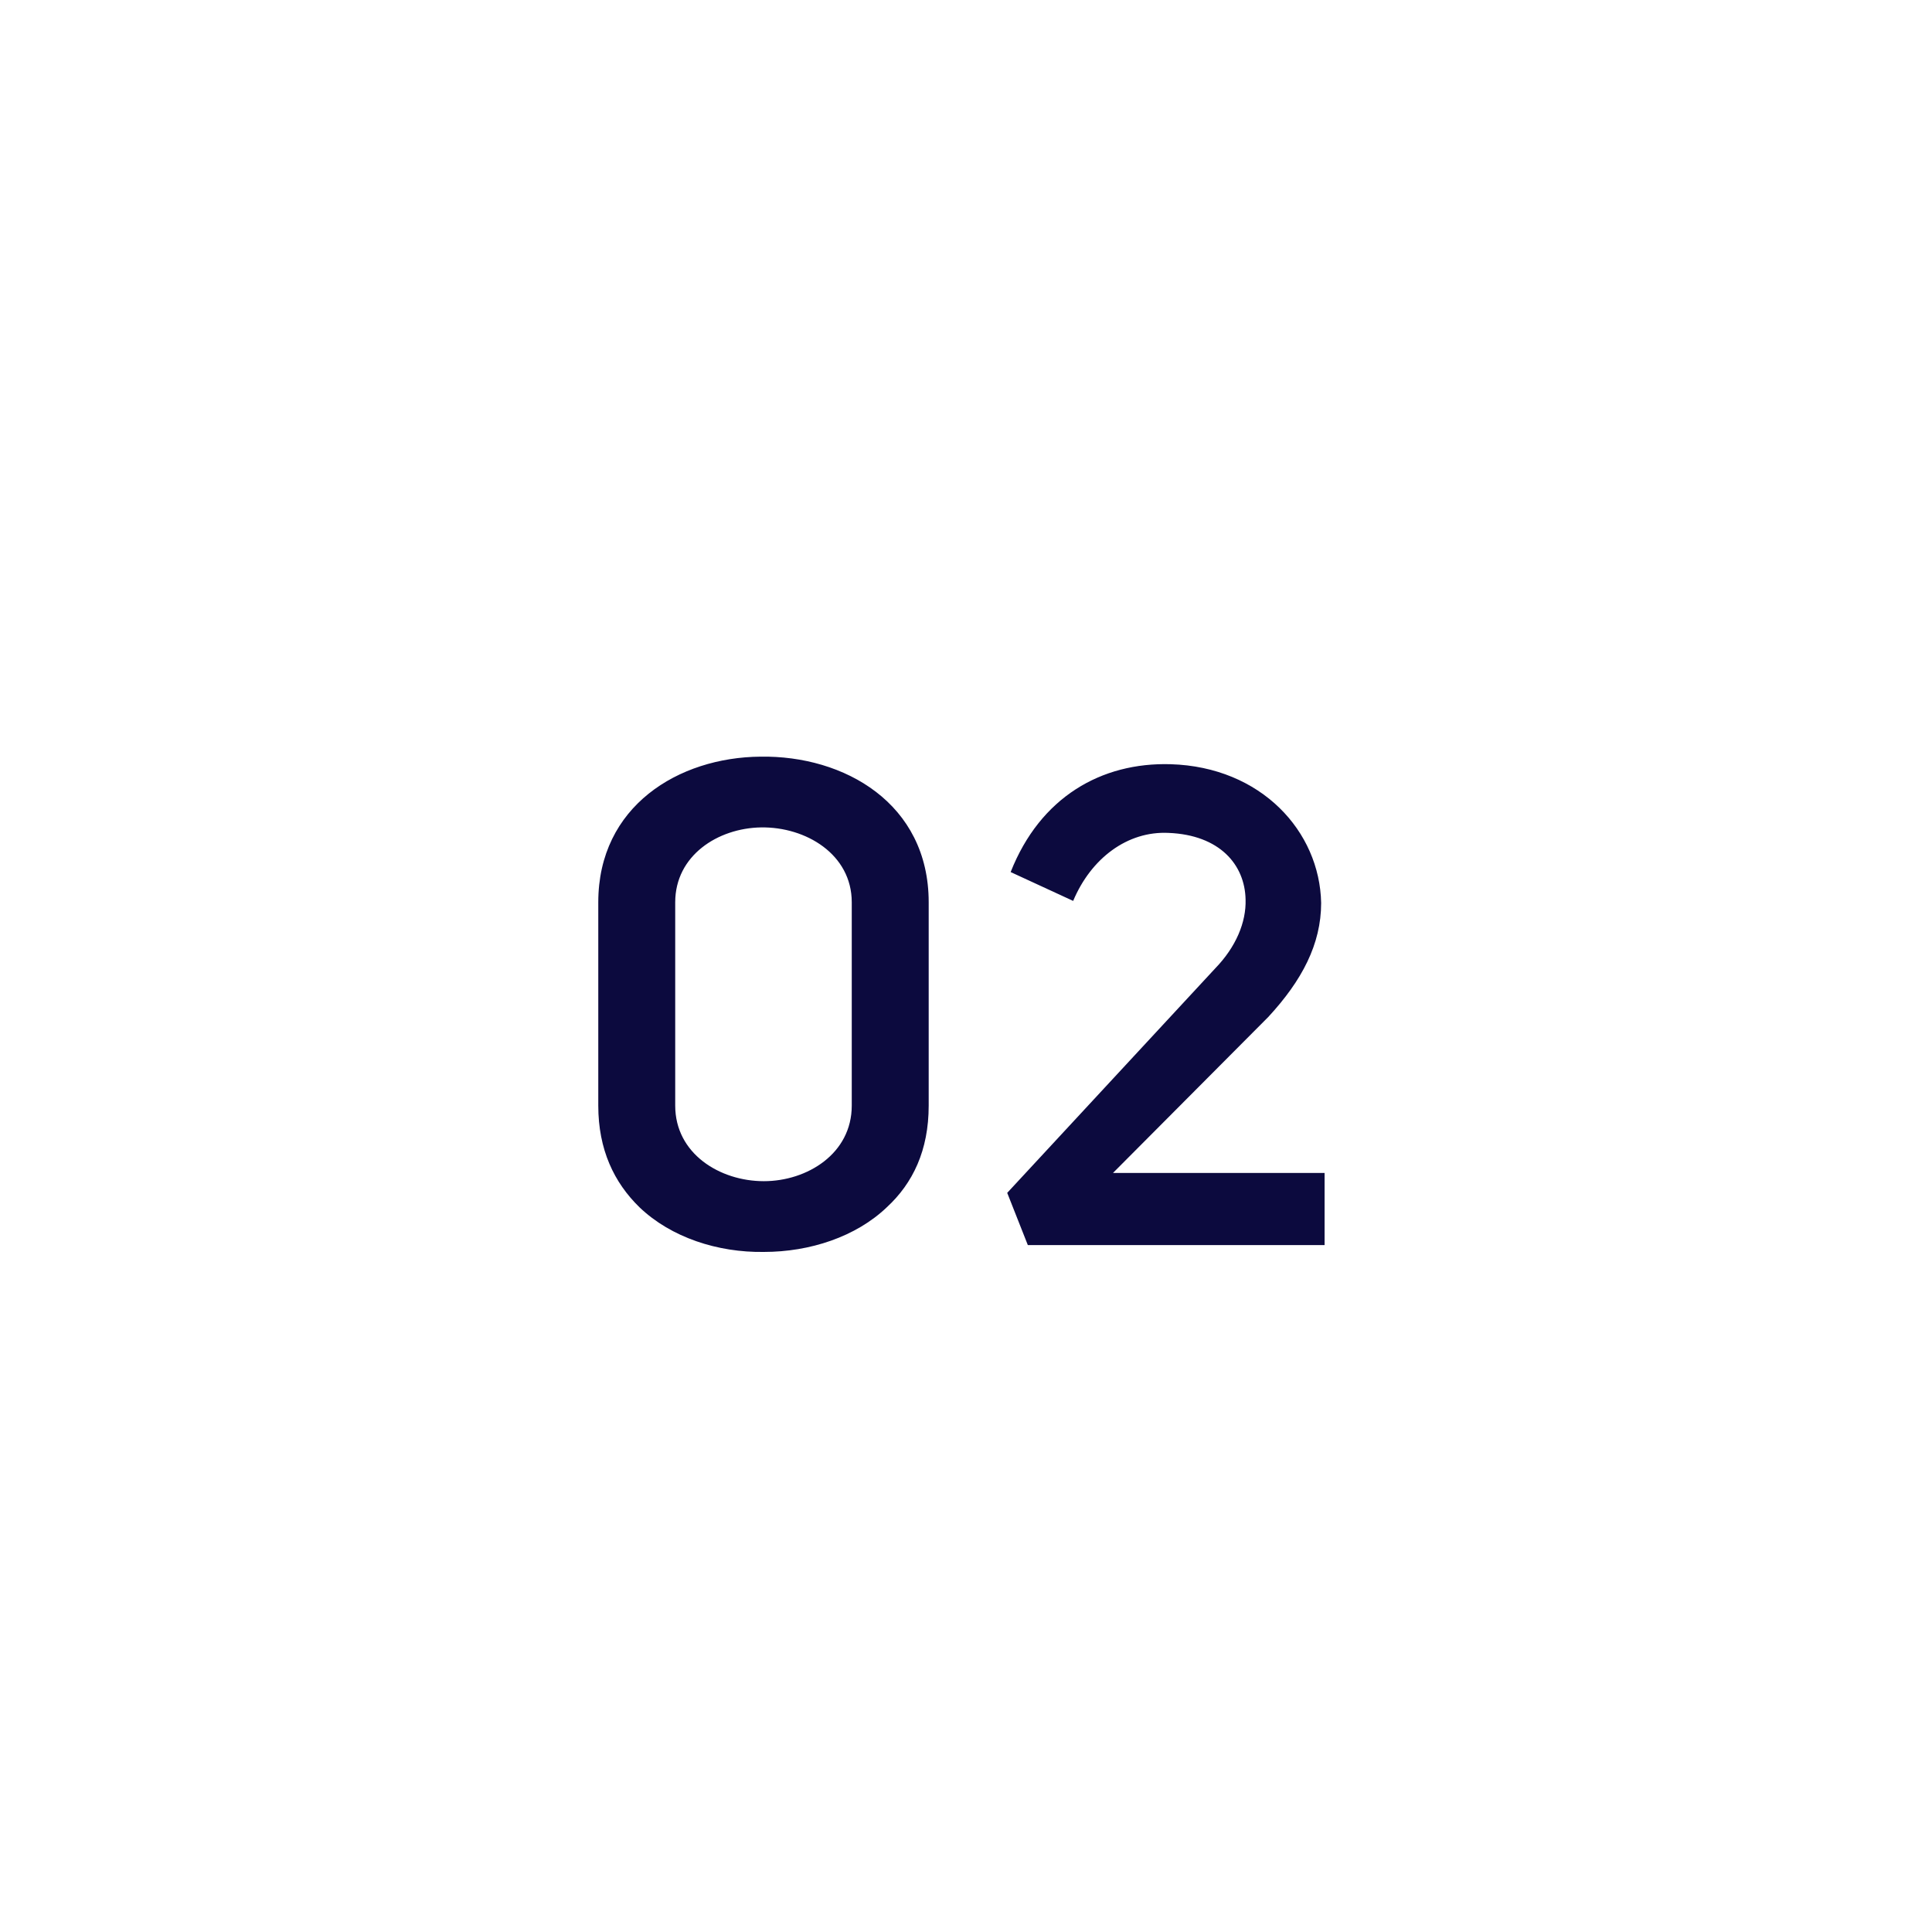 <?xml version="1.0" encoding="UTF-8"?> <svg xmlns="http://www.w3.org/2000/svg" width="45" height="45" viewBox="0 0 45 45" fill="none"> <rect width="45" height="45" fill="white"></rect> <path d="M15.727 25.752V21.016C15.727 19.928 16.719 19.288 17.727 19.272C18.767 19.256 19.839 19.896 19.839 21.016V25.752C19.839 26.872 18.799 27.512 17.791 27.512C16.767 27.512 15.727 26.872 15.727 25.752ZM13.935 21.016V25.752C13.935 26.776 14.303 27.544 14.895 28.12C15.631 28.824 16.719 29.176 17.791 29.16C18.863 29.16 19.935 28.808 20.655 28.12C21.263 27.56 21.631 26.792 21.631 25.752V21.016C21.631 18.712 19.663 17.592 17.711 17.624C15.807 17.64 13.935 18.776 13.935 21.016ZM27.22 19.4C28.404 19.448 28.996 20.136 29.012 20.952C29.028 21.48 28.788 22.056 28.308 22.552L23.46 27.784L23.94 29H30.852V27.32H25.924L29.54 23.688C30.324 22.84 30.772 21.992 30.772 21.032C30.74 19.368 29.38 17.864 27.268 17.8C25.652 17.752 24.228 18.568 23.54 20.312L24.996 20.984C25.412 19.992 26.26 19.352 27.22 19.4Z" fill="#0C0A3E"></path> </svg> 